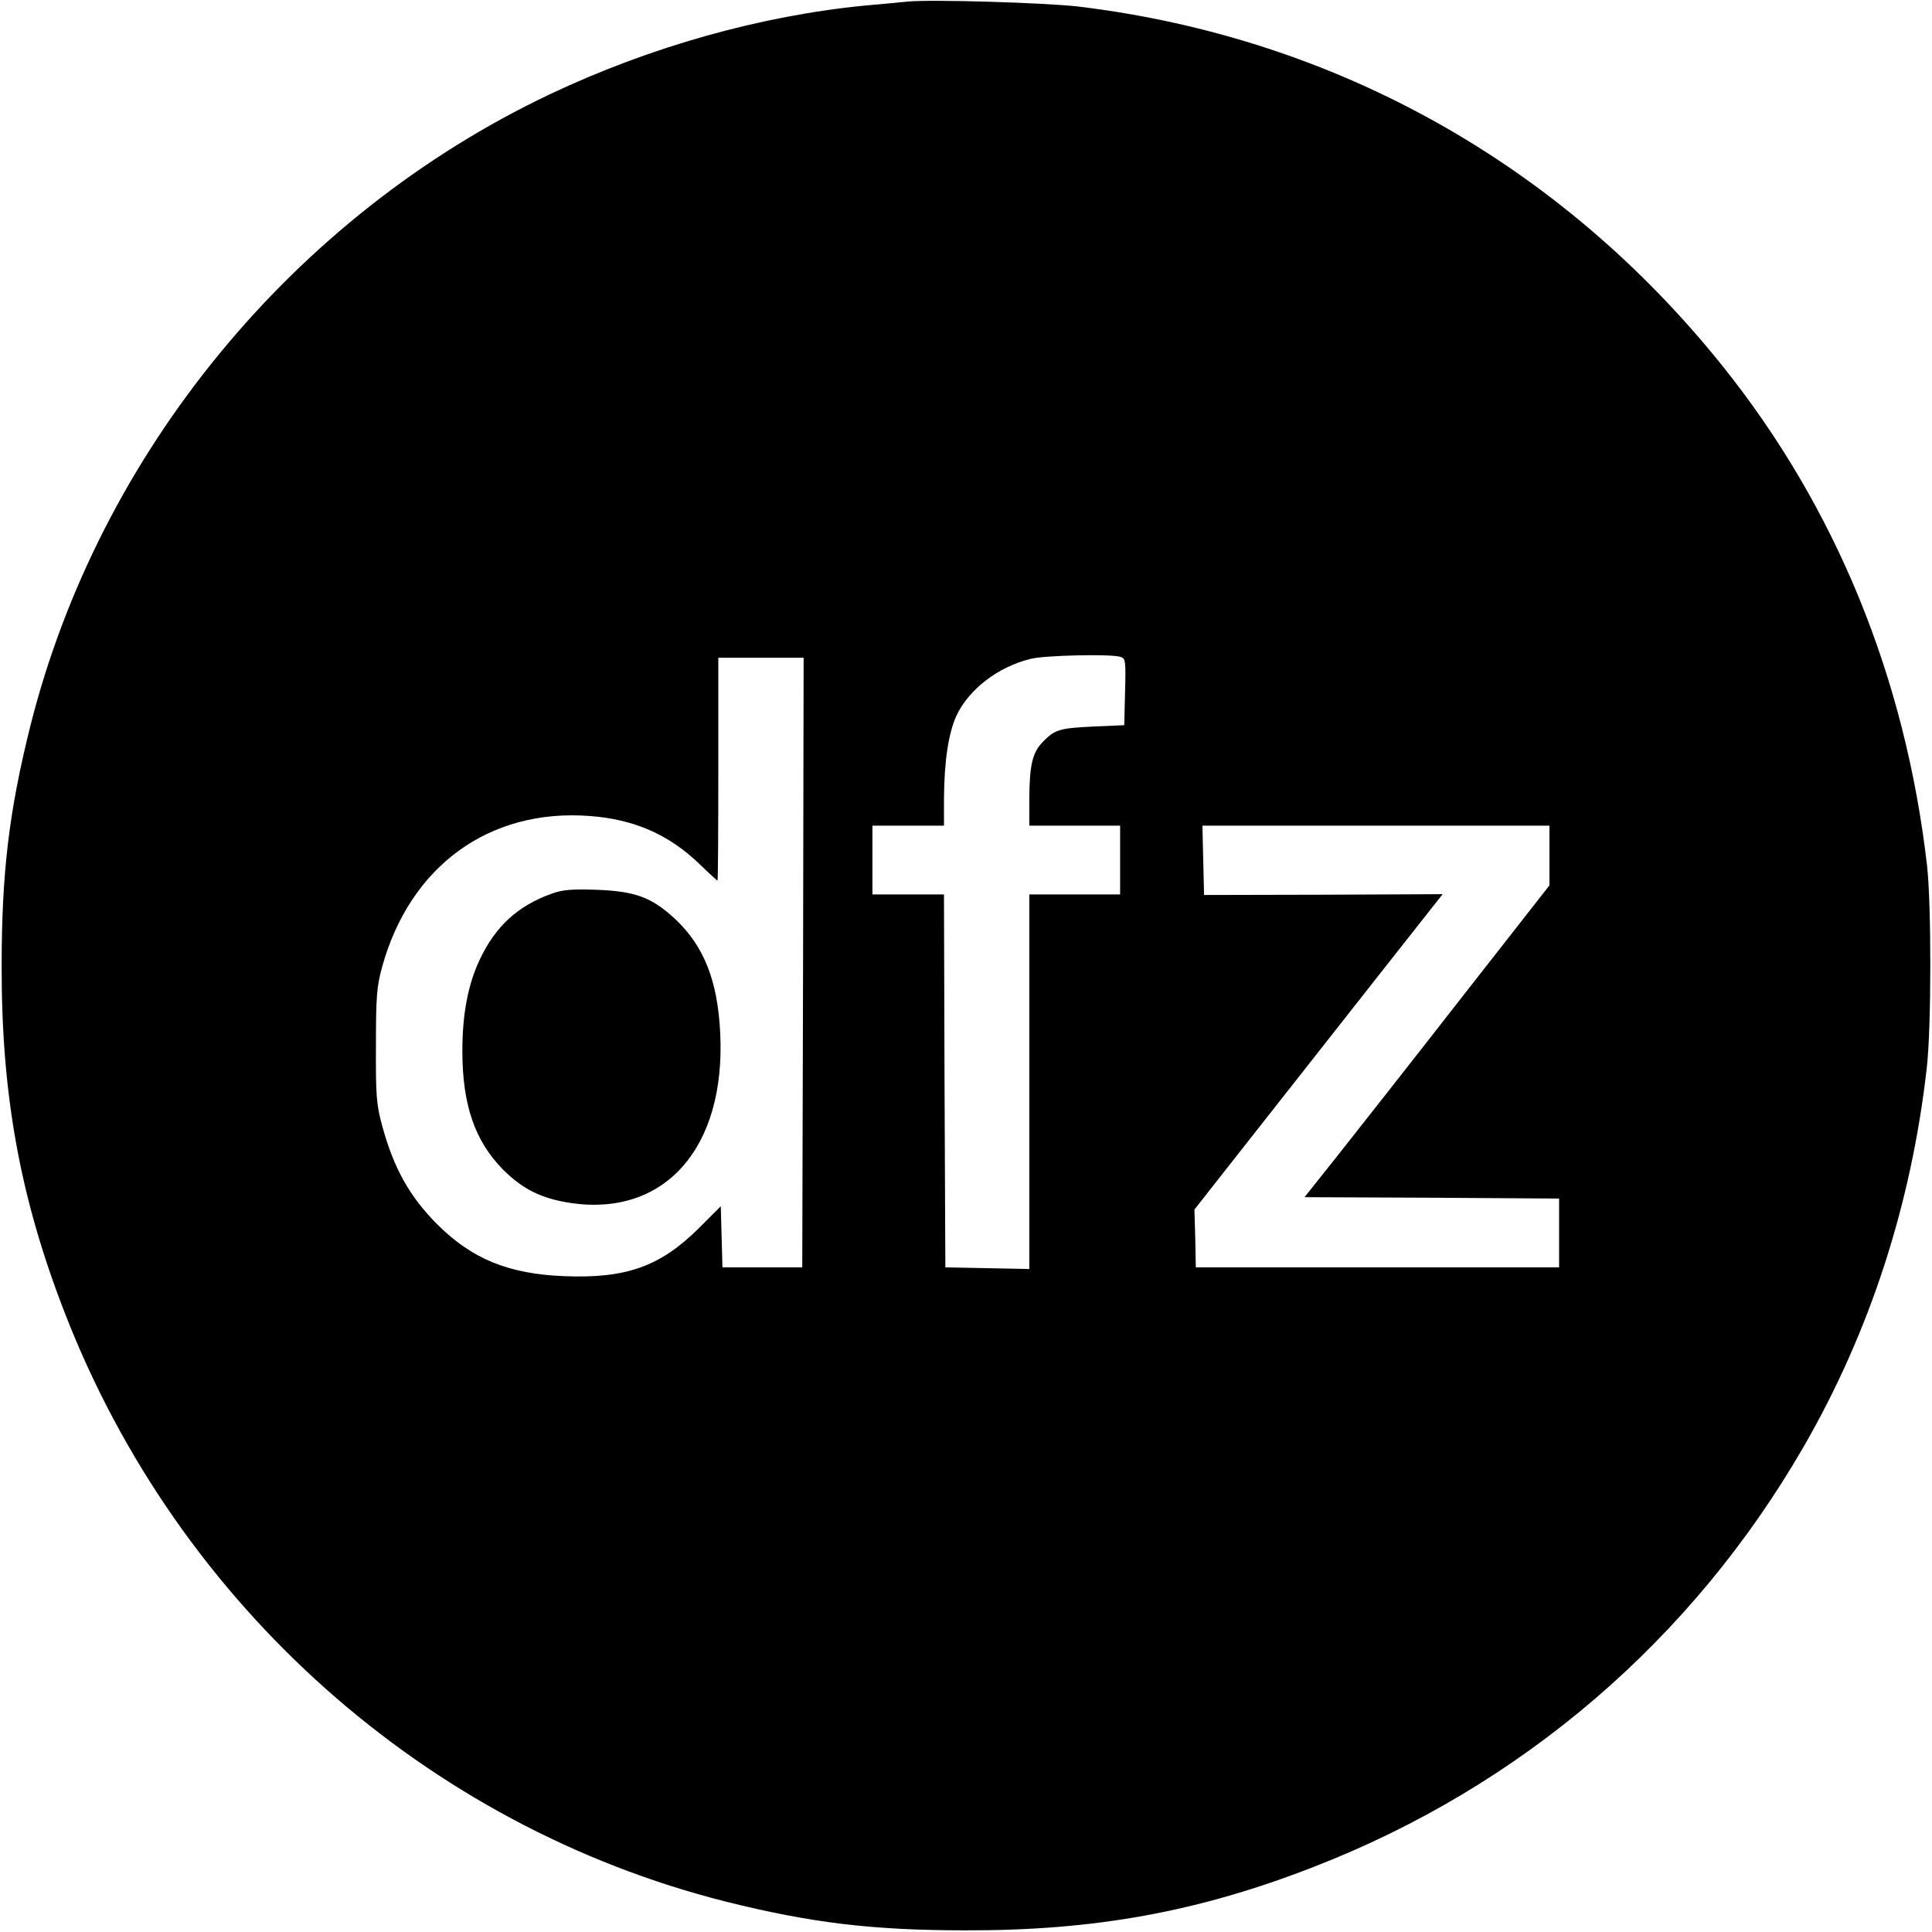 <?xml version="1.0" standalone="no"?>
<!DOCTYPE svg PUBLIC "-//W3C//DTD SVG 20010904//EN"
 "http://www.w3.org/TR/2001/REC-SVG-20010904/DTD/svg10.dtd">
<svg version="1.0" xmlns="http://www.w3.org/2000/svg"
 width="702pt" height="702pt" viewBox="0 0 702 702"
 preserveAspectRatio="xMidYMid meet">

<g transform="translate(0,702) scale(0.1,-0.1)"
fill="#000000" stroke="none">
<path d="M3295 7014 c-22 -2 -89 -9 -150 -14 -381 -37 -783 -150 -1148 -323
-929 -441 -1636 -1301 -1886 -2292 -78 -311 -105 -536 -105 -875 -1 -470 68
-846 230 -1262 412 -1061 1312 -1862 2399 -2137 311 -78 536 -105 875 -105
470 -1 846 68 1262 230 756 293 1377 826 1782 1528 240 416 391 880 447 1376
17 148 17 591 1 735 -79 685 -332 1302 -743 1815 -589 735 -1408 1193 -2339
1306 -118 14 -539 27 -625 18z m773 -2380 c22 -6 23 -9 20 -128 l-3 -121 -115
-5 c-122 -6 -138 -11 -183 -58 -36 -38 -46 -83 -47 -204 l0 -98 165 0 165 0 0
-125 0 -125 -165 0 -165 0 0 -680 0 -681 -152 3 -153 3 -3 678 -2 677 -130 0
-130 0 0 125 0 125 130 0 130 0 0 98 c1 137 16 236 45 301 45 96 151 178 270
207 52 13 283 18 323 8z m-1150 -1111 l-3 -1108 -145 0 -145 0 -3 111 -3 111
-82 -82 c-139 -137 -262 -181 -487 -172 -202 8 -335 62 -463 190 -99 100 -157
203 -199 359 -20 74 -23 106 -22 288 0 180 3 215 22 285 101 368 390 578 755
550 161 -12 286 -67 396 -172 36 -35 67 -63 68 -63 2 0 3 182 3 405 l0 405
155 0 155 0 -2 -1107z m2712 388 l0 -108 -328 -419 c-180 -231 -381 -486 -445
-567 l-117 -147 463 -2 462 -3 0 -125 0 -125 -660 0 -660 0 -2 105 -3 105 106
135 c516 656 753 957 773 982 l23 29 -433 -2 -434 -1 -3 126 -3 126 631 0 630
0 0 -109z"/>
<path d="M2005 3773 c-123 -44 -204 -118 -261 -238 -43 -90 -64 -199 -64 -333
0 -198 46 -329 149 -433 72 -71 139 -104 244 -120 342 -51 564 200 544 616 -9
191 -59 317 -163 415 -86 80 -146 102 -289 107 -87 3 -121 0 -160 -14z"/>
</g>
</svg>
